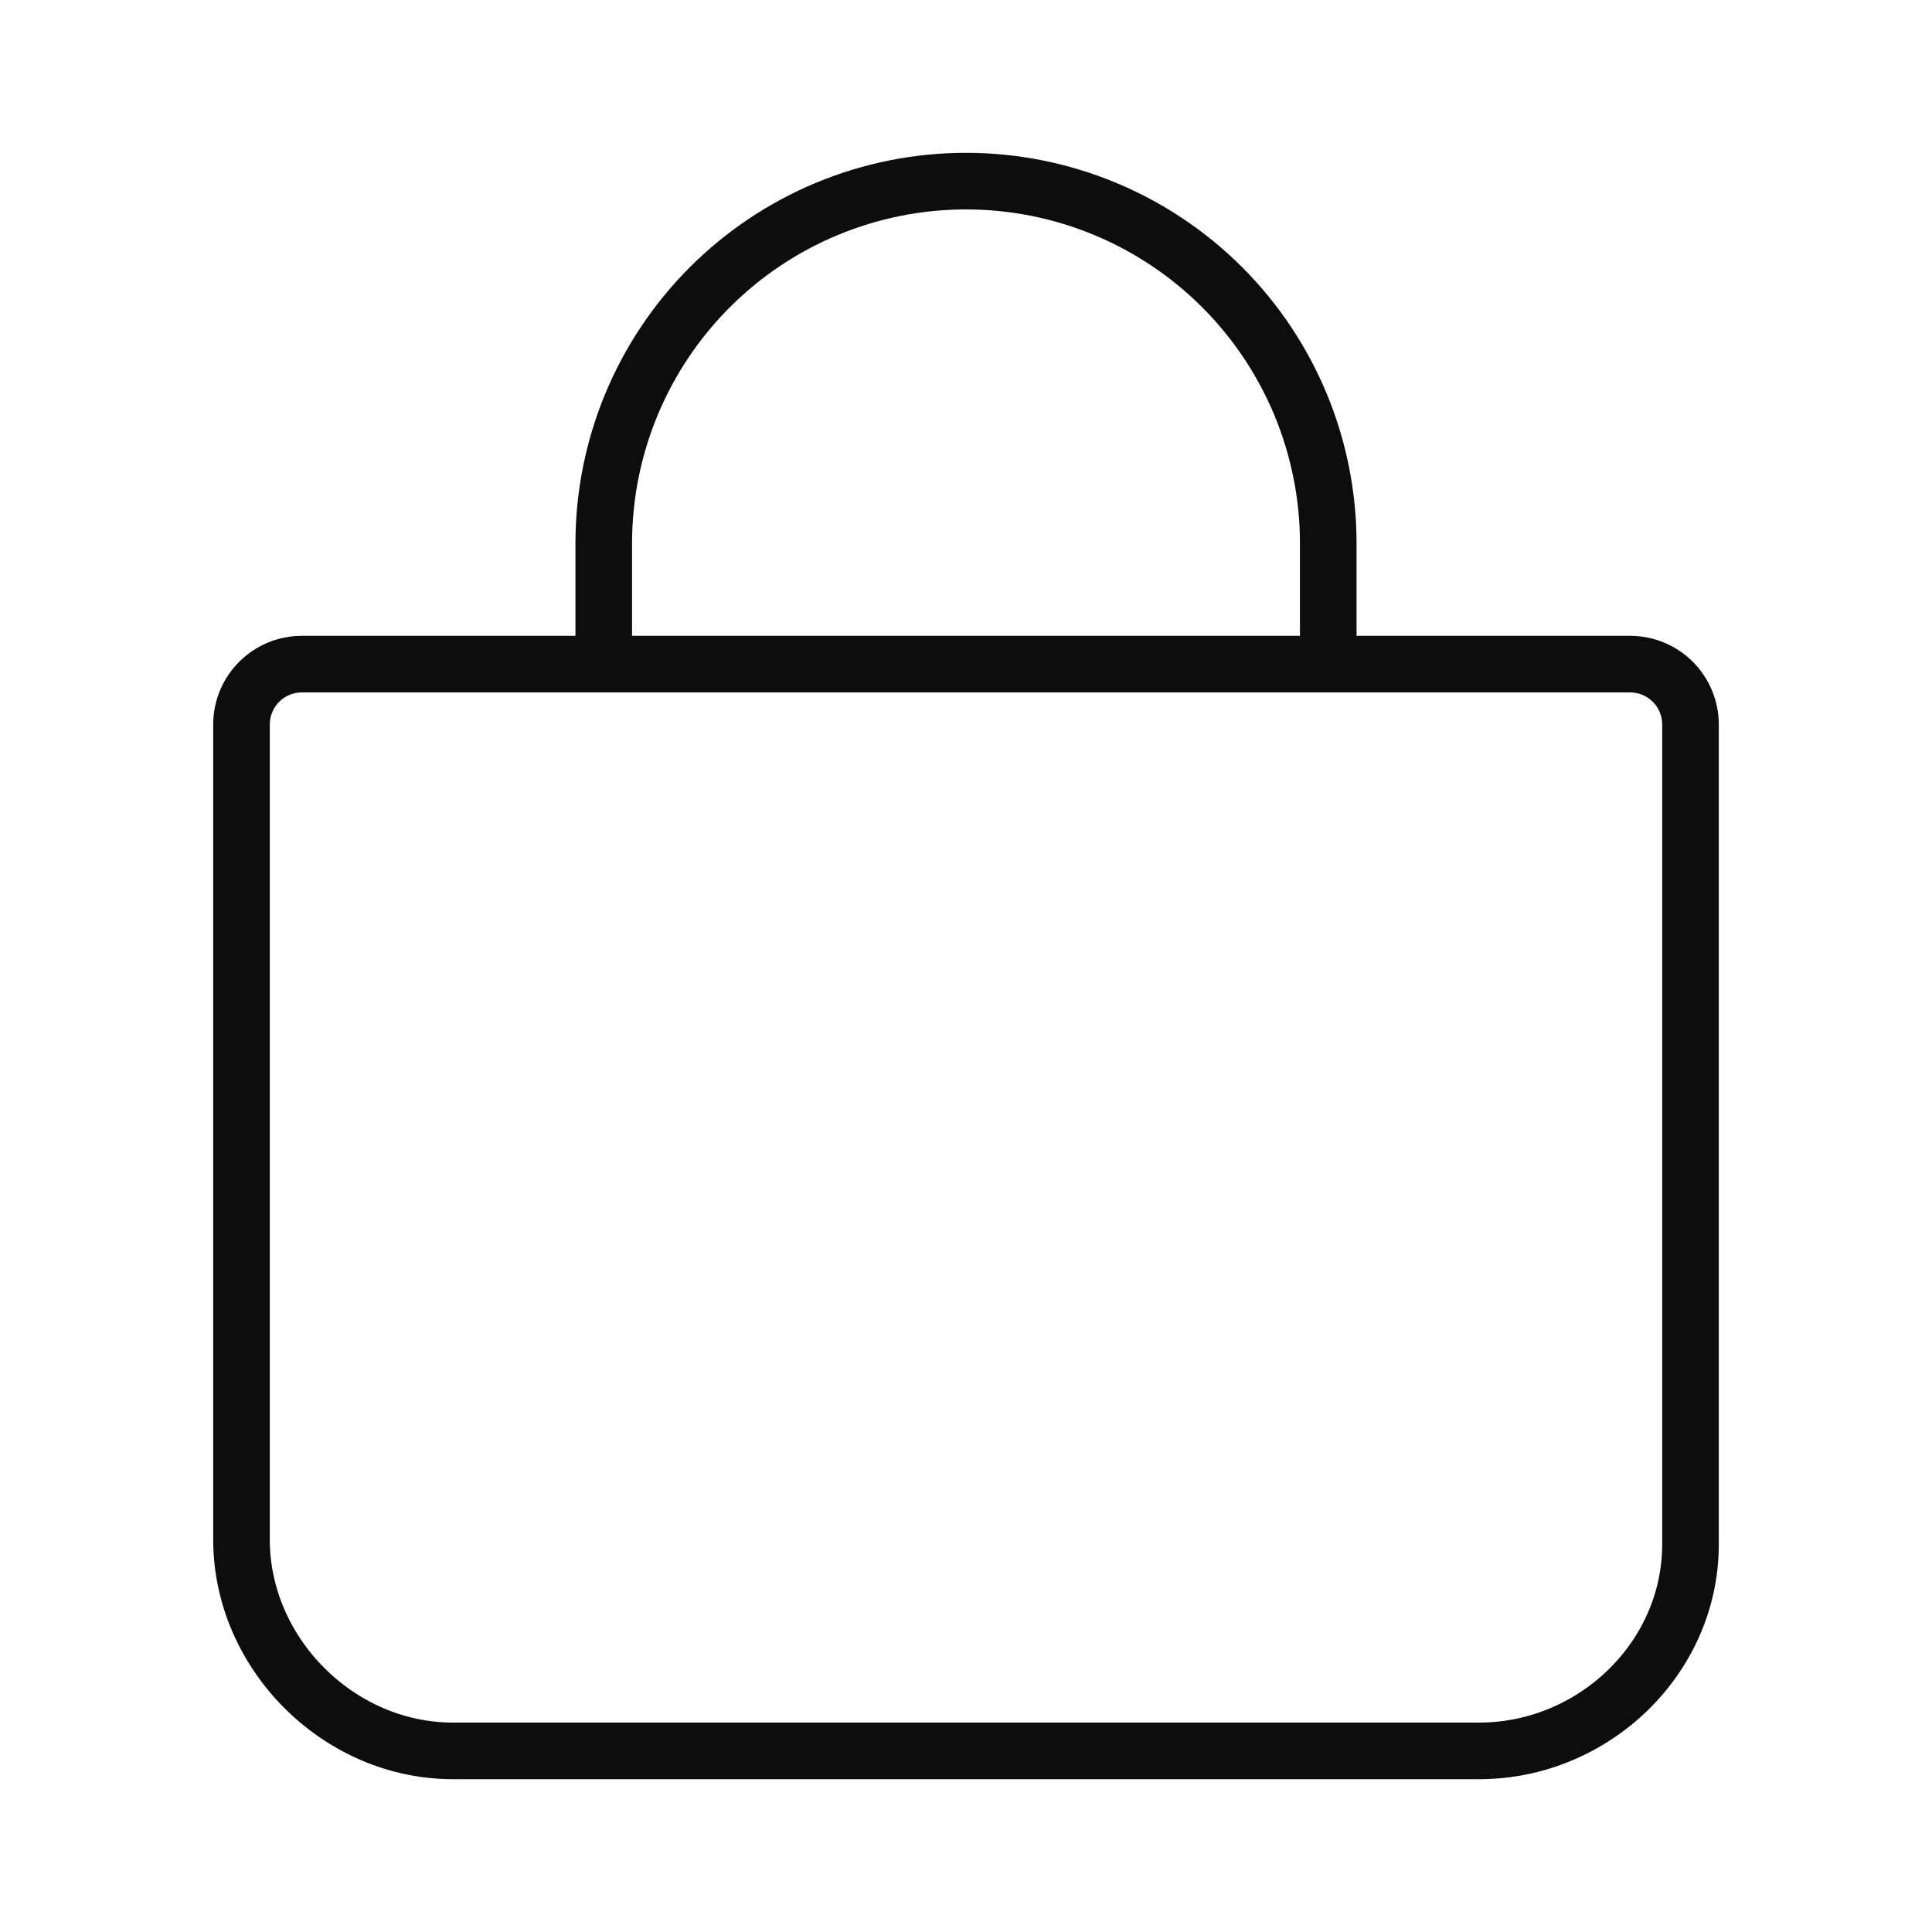 <svg width="512" height="512" viewBox="0 0 512 512" fill="none" xmlns="http://www.w3.org/2000/svg">
<path d="M160 176V144C160 118.539 170.114 94.121 188.118 76.118C206.121 58.114 230.539 48 256 48C281.461 48 305.879 58.114 323.882 76.118C341.886 94.121 352 118.539 352 144V176M80 176C75.757 176 71.687 177.686 68.686 180.686C65.686 183.687 64 187.757 64 192V408C64 438.24 89.76 464 120 464H392C422.24 464 448 439.49 448 409.25V192C448 187.757 446.314 183.687 443.314 180.686C440.313 177.686 436.243 176 432 176H80Z" stroke="#0D0D0D" stroke-width="15" stroke-linecap="round" stroke-linejoin="round"/>
</svg>
